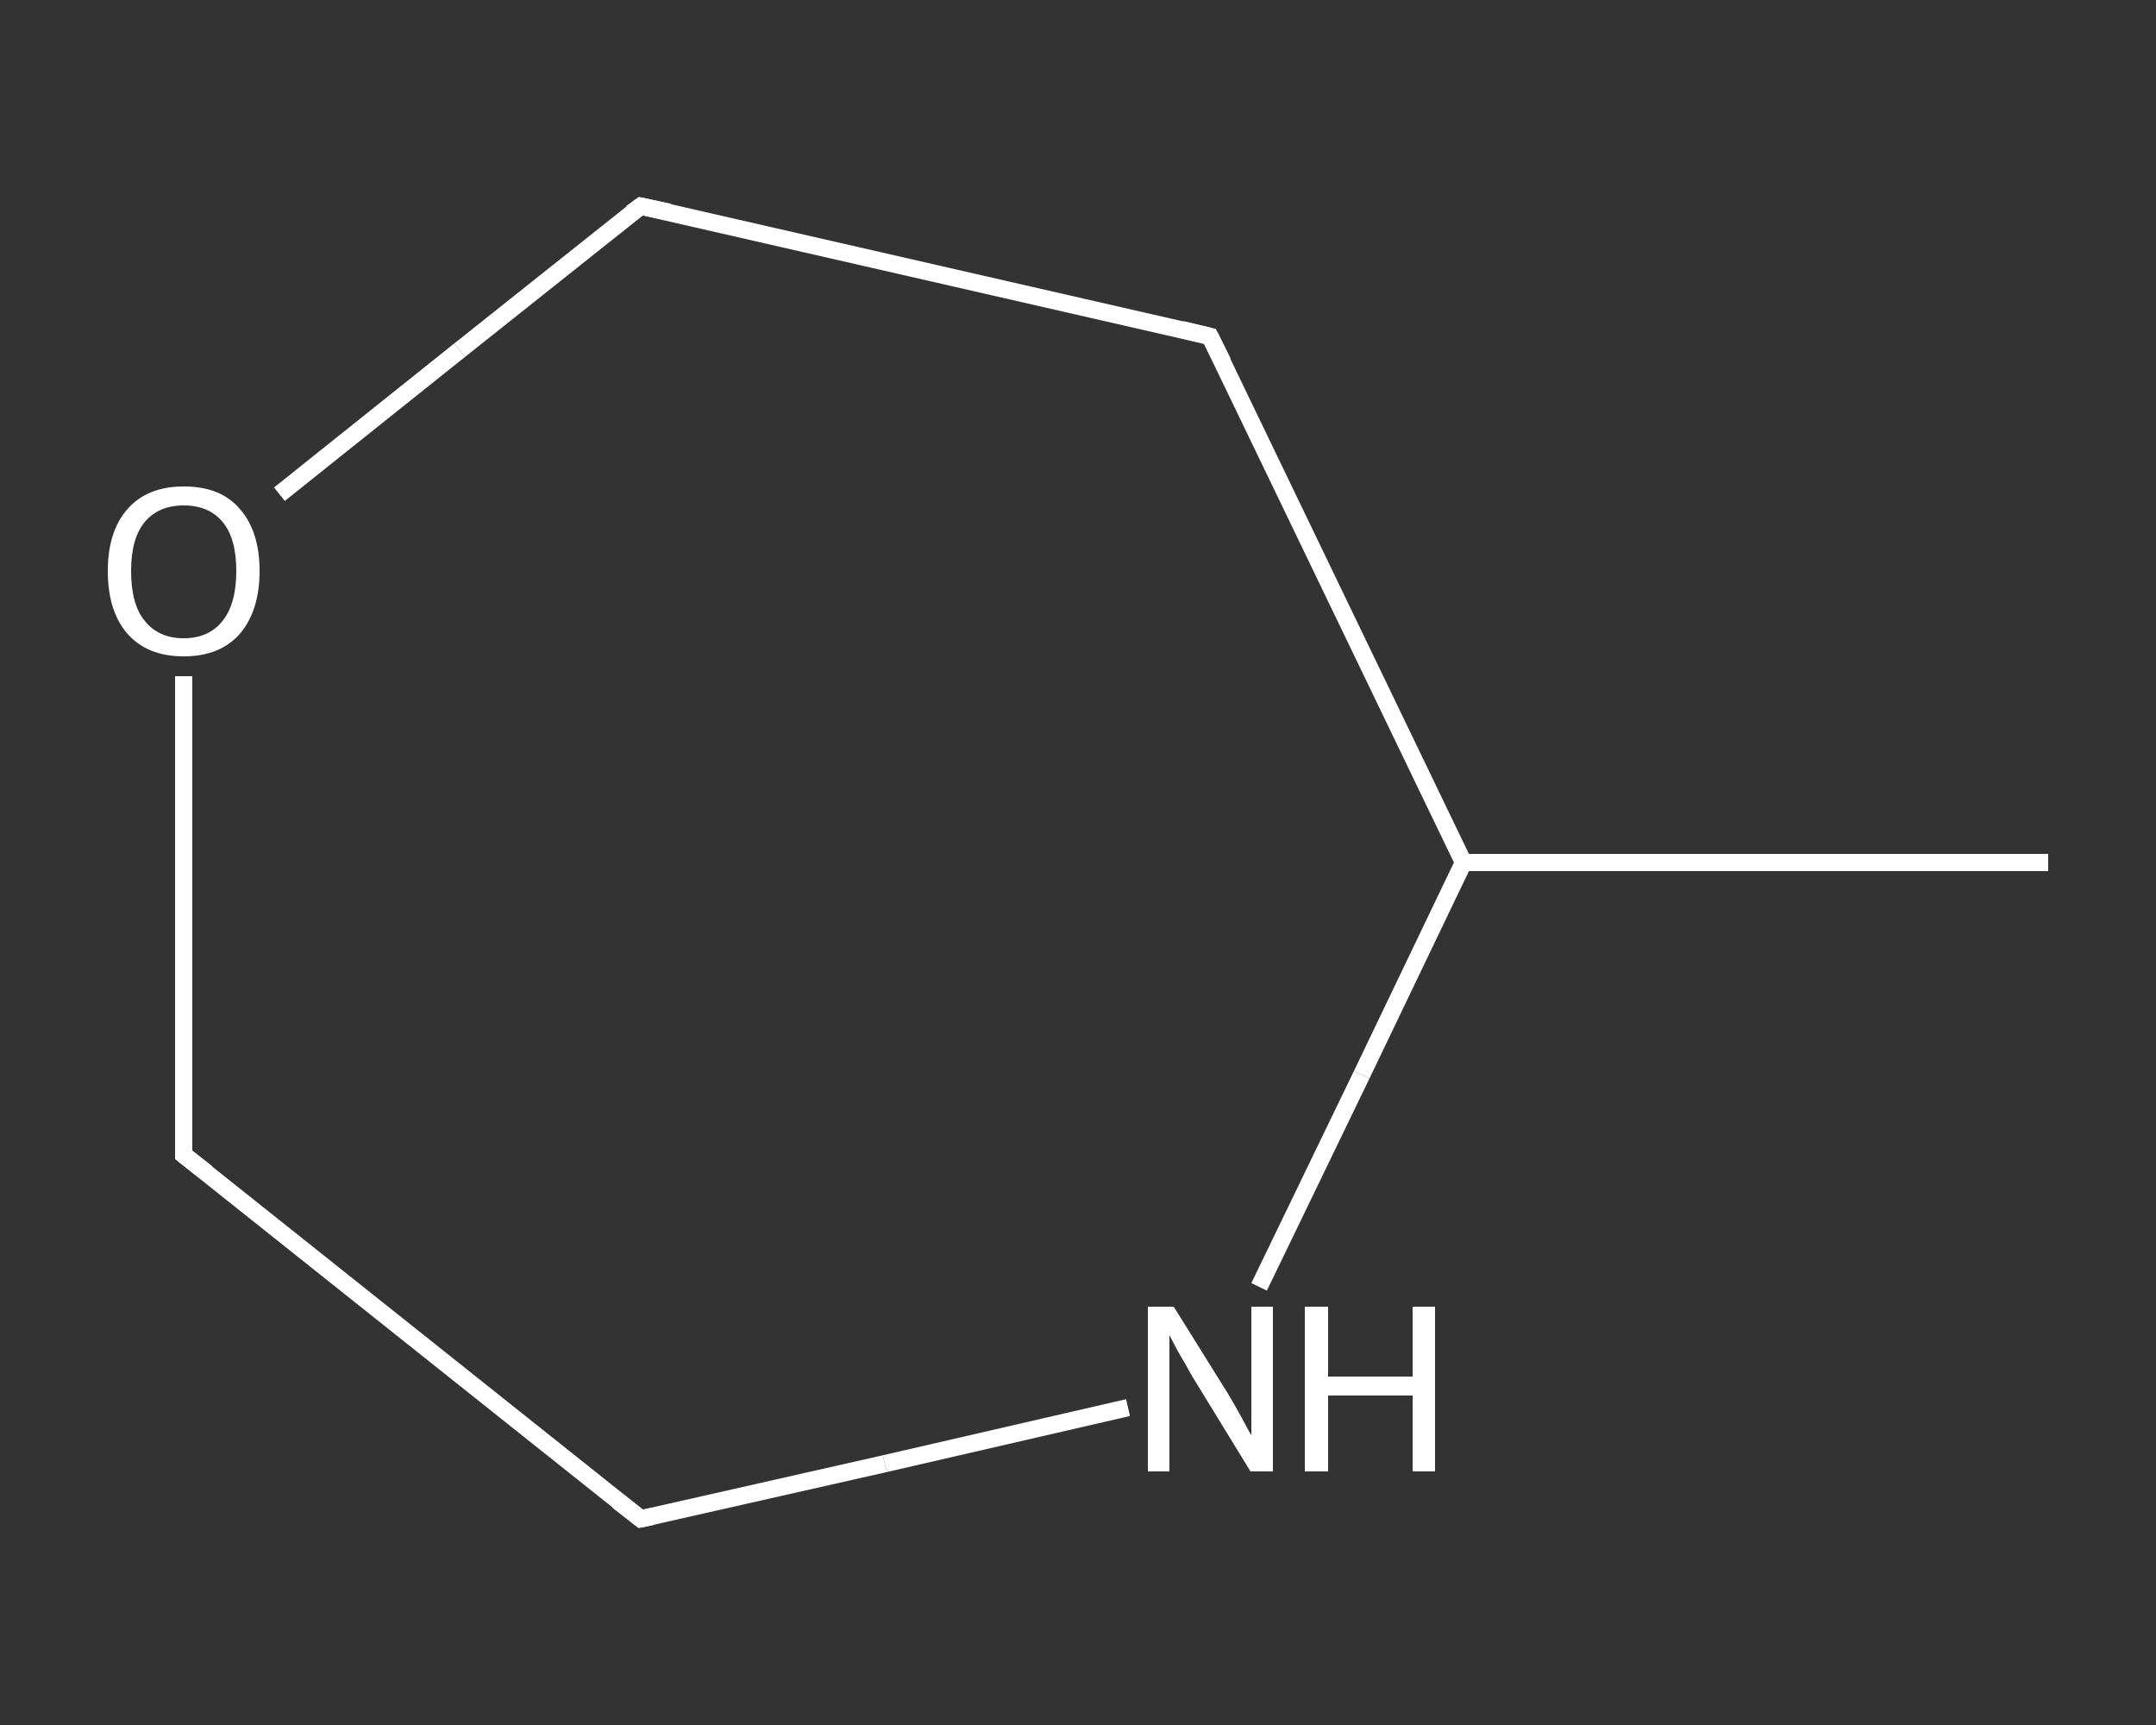 <?xml version='1.0' encoding='iso-8859-1'?>
<svg version='1.1' baseProfile='full'
              xmlns='http://www.w3.org/2000/svg'
                      xmlns:rdkit='http://www.rdkit.org/xml'
                      xmlns:xlink='http://www.w3.org/1999/xlink'
                  xml:space='preserve'
width='250px' height='200px' viewBox='0 0 250 200'>
<rect x="0" y="0" width="250" height="200" fill="#333333" stroke="none"/>
<!-- END OF HEADER -->
<rect style='opacity:1.0;fill:transparent;stroke:none' width='250.0' height='200.0' x='0.0' y='0.0'> </rect>
<path class='bond-0 atom-0 atom-1' d='M 237.5,100.0 L 169.7,100.0' style='fill:none;fill-rule:evenodd;stroke:#FFFFFF;stroke-width:2.0px;stroke-linecap:butt;stroke-linejoin:miter;stroke-opacity:1' />
<path class='bond-1 atom-1 atom-2' d='M 169.7,100.0 L 140.3,39.0' style='fill:none;fill-rule:evenodd;stroke:#FFFFFF;stroke-width:2.0px;stroke-linecap:butt;stroke-linejoin:miter;stroke-opacity:1' />
<path class='bond-2 atom-2 atom-3' d='M 140.3,39.0 L 74.3,23.9' style='fill:none;fill-rule:evenodd;stroke:#FFFFFF;stroke-width:2.0px;stroke-linecap:butt;stroke-linejoin:miter;stroke-opacity:1' />
<path class='bond-3 atom-3 atom-4' d='M 74.3,23.9 L 53.3,40.6' style='fill:none;fill-rule:evenodd;stroke:#FFFFFF;stroke-width:2.0px;stroke-linecap:butt;stroke-linejoin:miter;stroke-opacity:1' />
<path class='bond-3 atom-3 atom-4' d='M 53.3,40.6 L 32.4,57.3' style='fill:none;fill-rule:evenodd;stroke:#FFFFFF;stroke-width:2.0px;stroke-linecap:butt;stroke-linejoin:miter;stroke-opacity:1' />
<path class='bond-4 atom-4 atom-5' d='M 21.3,78.4 L 21.3,106.1' style='fill:none;fill-rule:evenodd;stroke:#FFFFFF;stroke-width:2.0px;stroke-linecap:butt;stroke-linejoin:miter;stroke-opacity:1' />
<path class='bond-4 atom-4 atom-5' d='M 21.3,106.1 L 21.3,133.9' style='fill:none;fill-rule:evenodd;stroke:#FFFFFF;stroke-width:2.0px;stroke-linecap:butt;stroke-linejoin:miter;stroke-opacity:1' />
<path class='bond-5 atom-5 atom-6' d='M 21.3,133.9 L 74.3,176.1' style='fill:none;fill-rule:evenodd;stroke:#FFFFFF;stroke-width:2.0px;stroke-linecap:butt;stroke-linejoin:miter;stroke-opacity:1' />
<path class='bond-6 atom-6 atom-7' d='M 74.3,176.1 L 102.6,169.7' style='fill:none;fill-rule:evenodd;stroke:#FFFFFF;stroke-width:2.0px;stroke-linecap:butt;stroke-linejoin:miter;stroke-opacity:1' />
<path class='bond-6 atom-6 atom-7' d='M 102.6,169.7 L 130.8,163.2' style='fill:none;fill-rule:evenodd;stroke:#FFFFFF;stroke-width:2.0px;stroke-linecap:butt;stroke-linejoin:miter;stroke-opacity:1' />
<path class='bond-7 atom-7 atom-1' d='M 146.0,149.2 L 157.9,124.6' style='fill:none;fill-rule:evenodd;stroke:#FFFFFF;stroke-width:2.0px;stroke-linecap:butt;stroke-linejoin:miter;stroke-opacity:1' />
<path class='bond-7 atom-7 atom-1' d='M 157.9,124.6 L 169.7,100.0' style='fill:none;fill-rule:evenodd;stroke:#FFFFFF;stroke-width:2.0px;stroke-linecap:butt;stroke-linejoin:miter;stroke-opacity:1' />
<path d='M 141.8,42.0 L 140.3,39.0 L 137.0,38.2' style='fill:none;stroke:#FFFFFF;stroke-width:2.0px;stroke-linecap:butt;stroke-linejoin:miter;stroke-opacity:1;' />
<path d='M 77.6,24.6 L 74.3,23.9 L 73.2,24.7' style='fill:none;stroke:#FFFFFF;stroke-width:2.0px;stroke-linecap:butt;stroke-linejoin:miter;stroke-opacity:1;' />
<path d='M 21.3,132.5 L 21.3,133.9 L 24.0,136.0' style='fill:none;stroke:#FFFFFF;stroke-width:2.0px;stroke-linecap:butt;stroke-linejoin:miter;stroke-opacity:1;' />
<path d='M 71.6,174.0 L 74.3,176.1 L 75.7,175.8' style='fill:none;stroke:#FFFFFF;stroke-width:2.0px;stroke-linecap:butt;stroke-linejoin:miter;stroke-opacity:1;' />
<path class='atom-4' d='M 12.5 66.2
Q 12.5 61.6, 14.8 59.0
Q 17.1 56.4, 21.3 56.4
Q 25.6 56.4, 27.8 59.0
Q 30.1 61.6, 30.1 66.2
Q 30.1 70.8, 27.8 73.5
Q 25.5 76.1, 21.3 76.1
Q 17.1 76.1, 14.8 73.5
Q 12.5 70.9, 12.5 66.2
M 21.3 74.0
Q 24.2 74.0, 25.8 72.0
Q 27.4 70.0, 27.4 66.2
Q 27.4 62.4, 25.8 60.5
Q 24.2 58.6, 21.3 58.6
Q 18.4 58.6, 16.8 60.5
Q 15.2 62.4, 15.2 66.2
Q 15.2 70.1, 16.8 72.0
Q 18.4 74.0, 21.3 74.0
' fill='#FFFFFF'/>
<path class='atom-7' d='M 136.1 151.5
L 142.4 161.6
Q 143.0 162.6, 144.0 164.4
Q 145.0 166.3, 145.1 166.4
L 145.1 151.5
L 147.6 151.5
L 147.6 170.6
L 145.0 170.6
L 138.2 159.5
Q 137.5 158.2, 136.6 156.7
Q 135.8 155.2, 135.6 154.8
L 135.6 170.6
L 133.1 170.6
L 133.1 151.5
L 136.1 151.5
' fill='#FFFFFF'/>
<path class='atom-7' d='M 151.3 151.5
L 154.0 151.5
L 154.0 159.6
L 163.8 159.6
L 163.8 151.5
L 166.4 151.5
L 166.4 170.6
L 163.8 170.6
L 163.8 161.8
L 154.0 161.8
L 154.0 170.6
L 151.3 170.6
L 151.3 151.5
' fill='#FFFFFF'/>
</svg>
